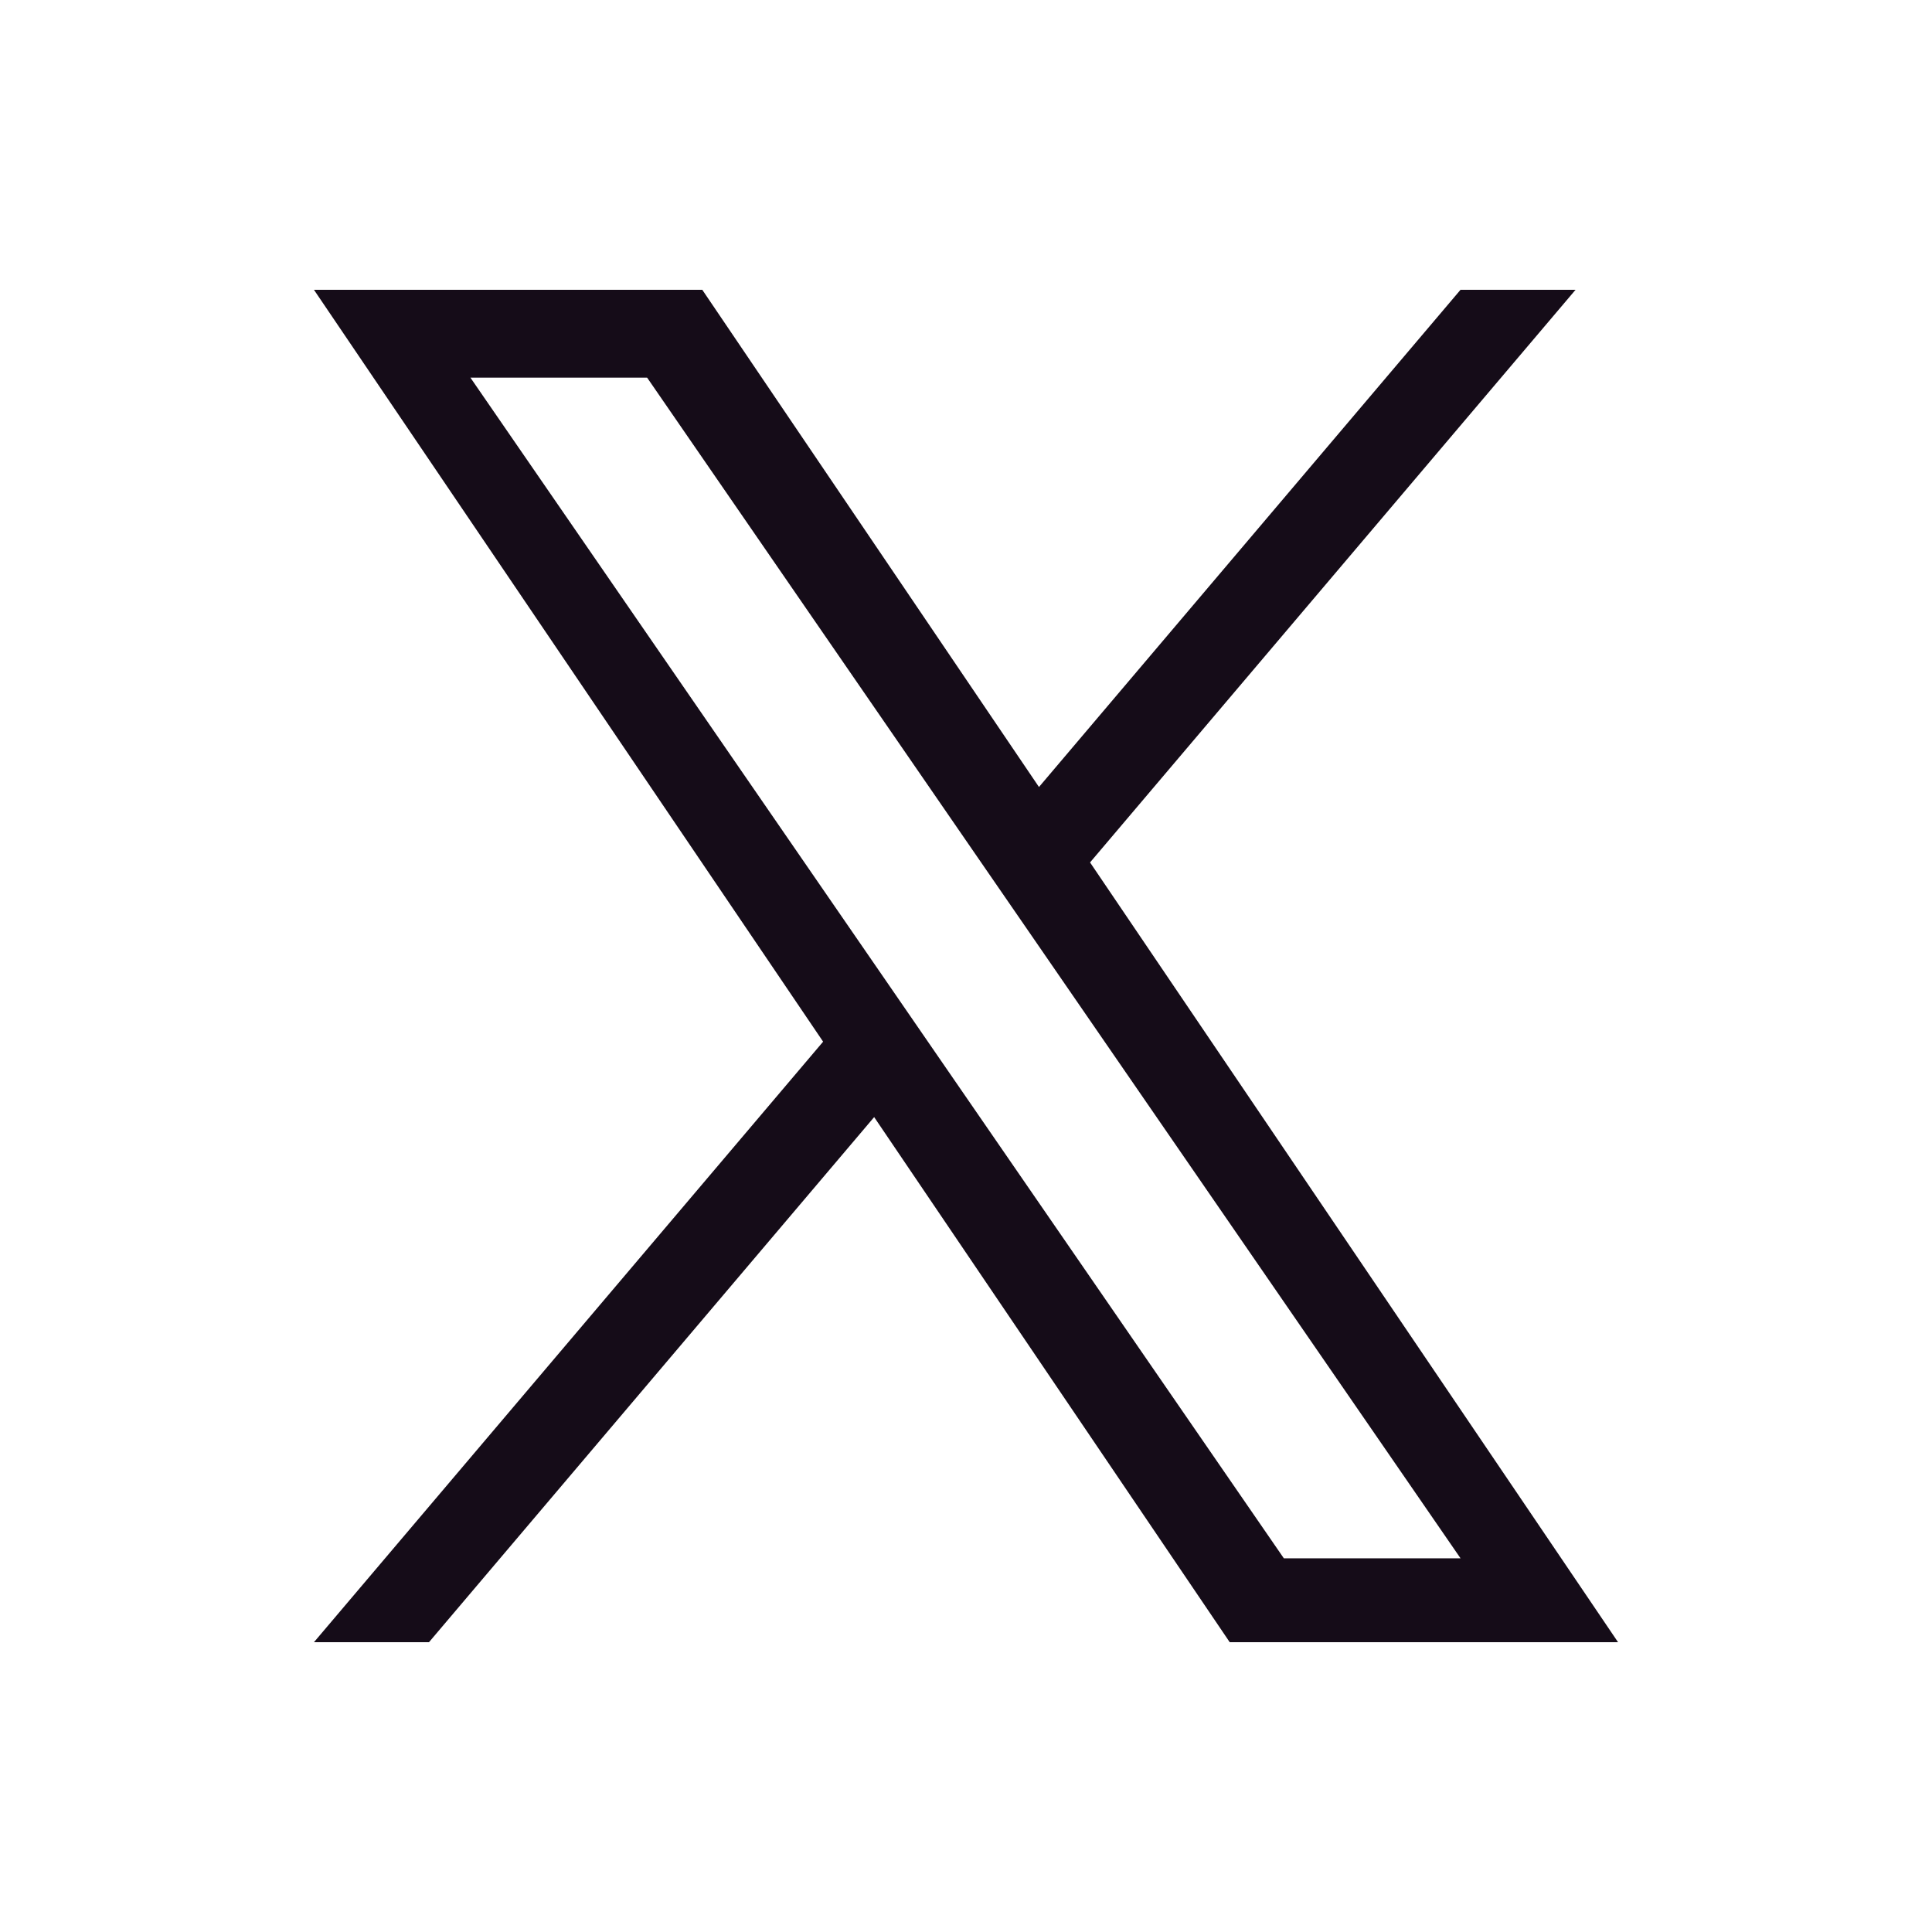 <svg xmlns="http://www.w3.org/2000/svg" width="48" height="48" fill="none" viewBox="0 0 48 48"><path fill="#150C18" d="M27.082 21.427 39.144 7.2h-2.858L25.813 19.553 17.448 7.2H7.8l12.65 18.68L7.8 40.8h2.858l11.06-13.046L30.552 40.8H40.2zm-3.915 4.618-1.281-1.86L11.688 9.383h4.39l8.23 11.946 1.282 1.86 10.697 15.527h-4.39z"/></svg>